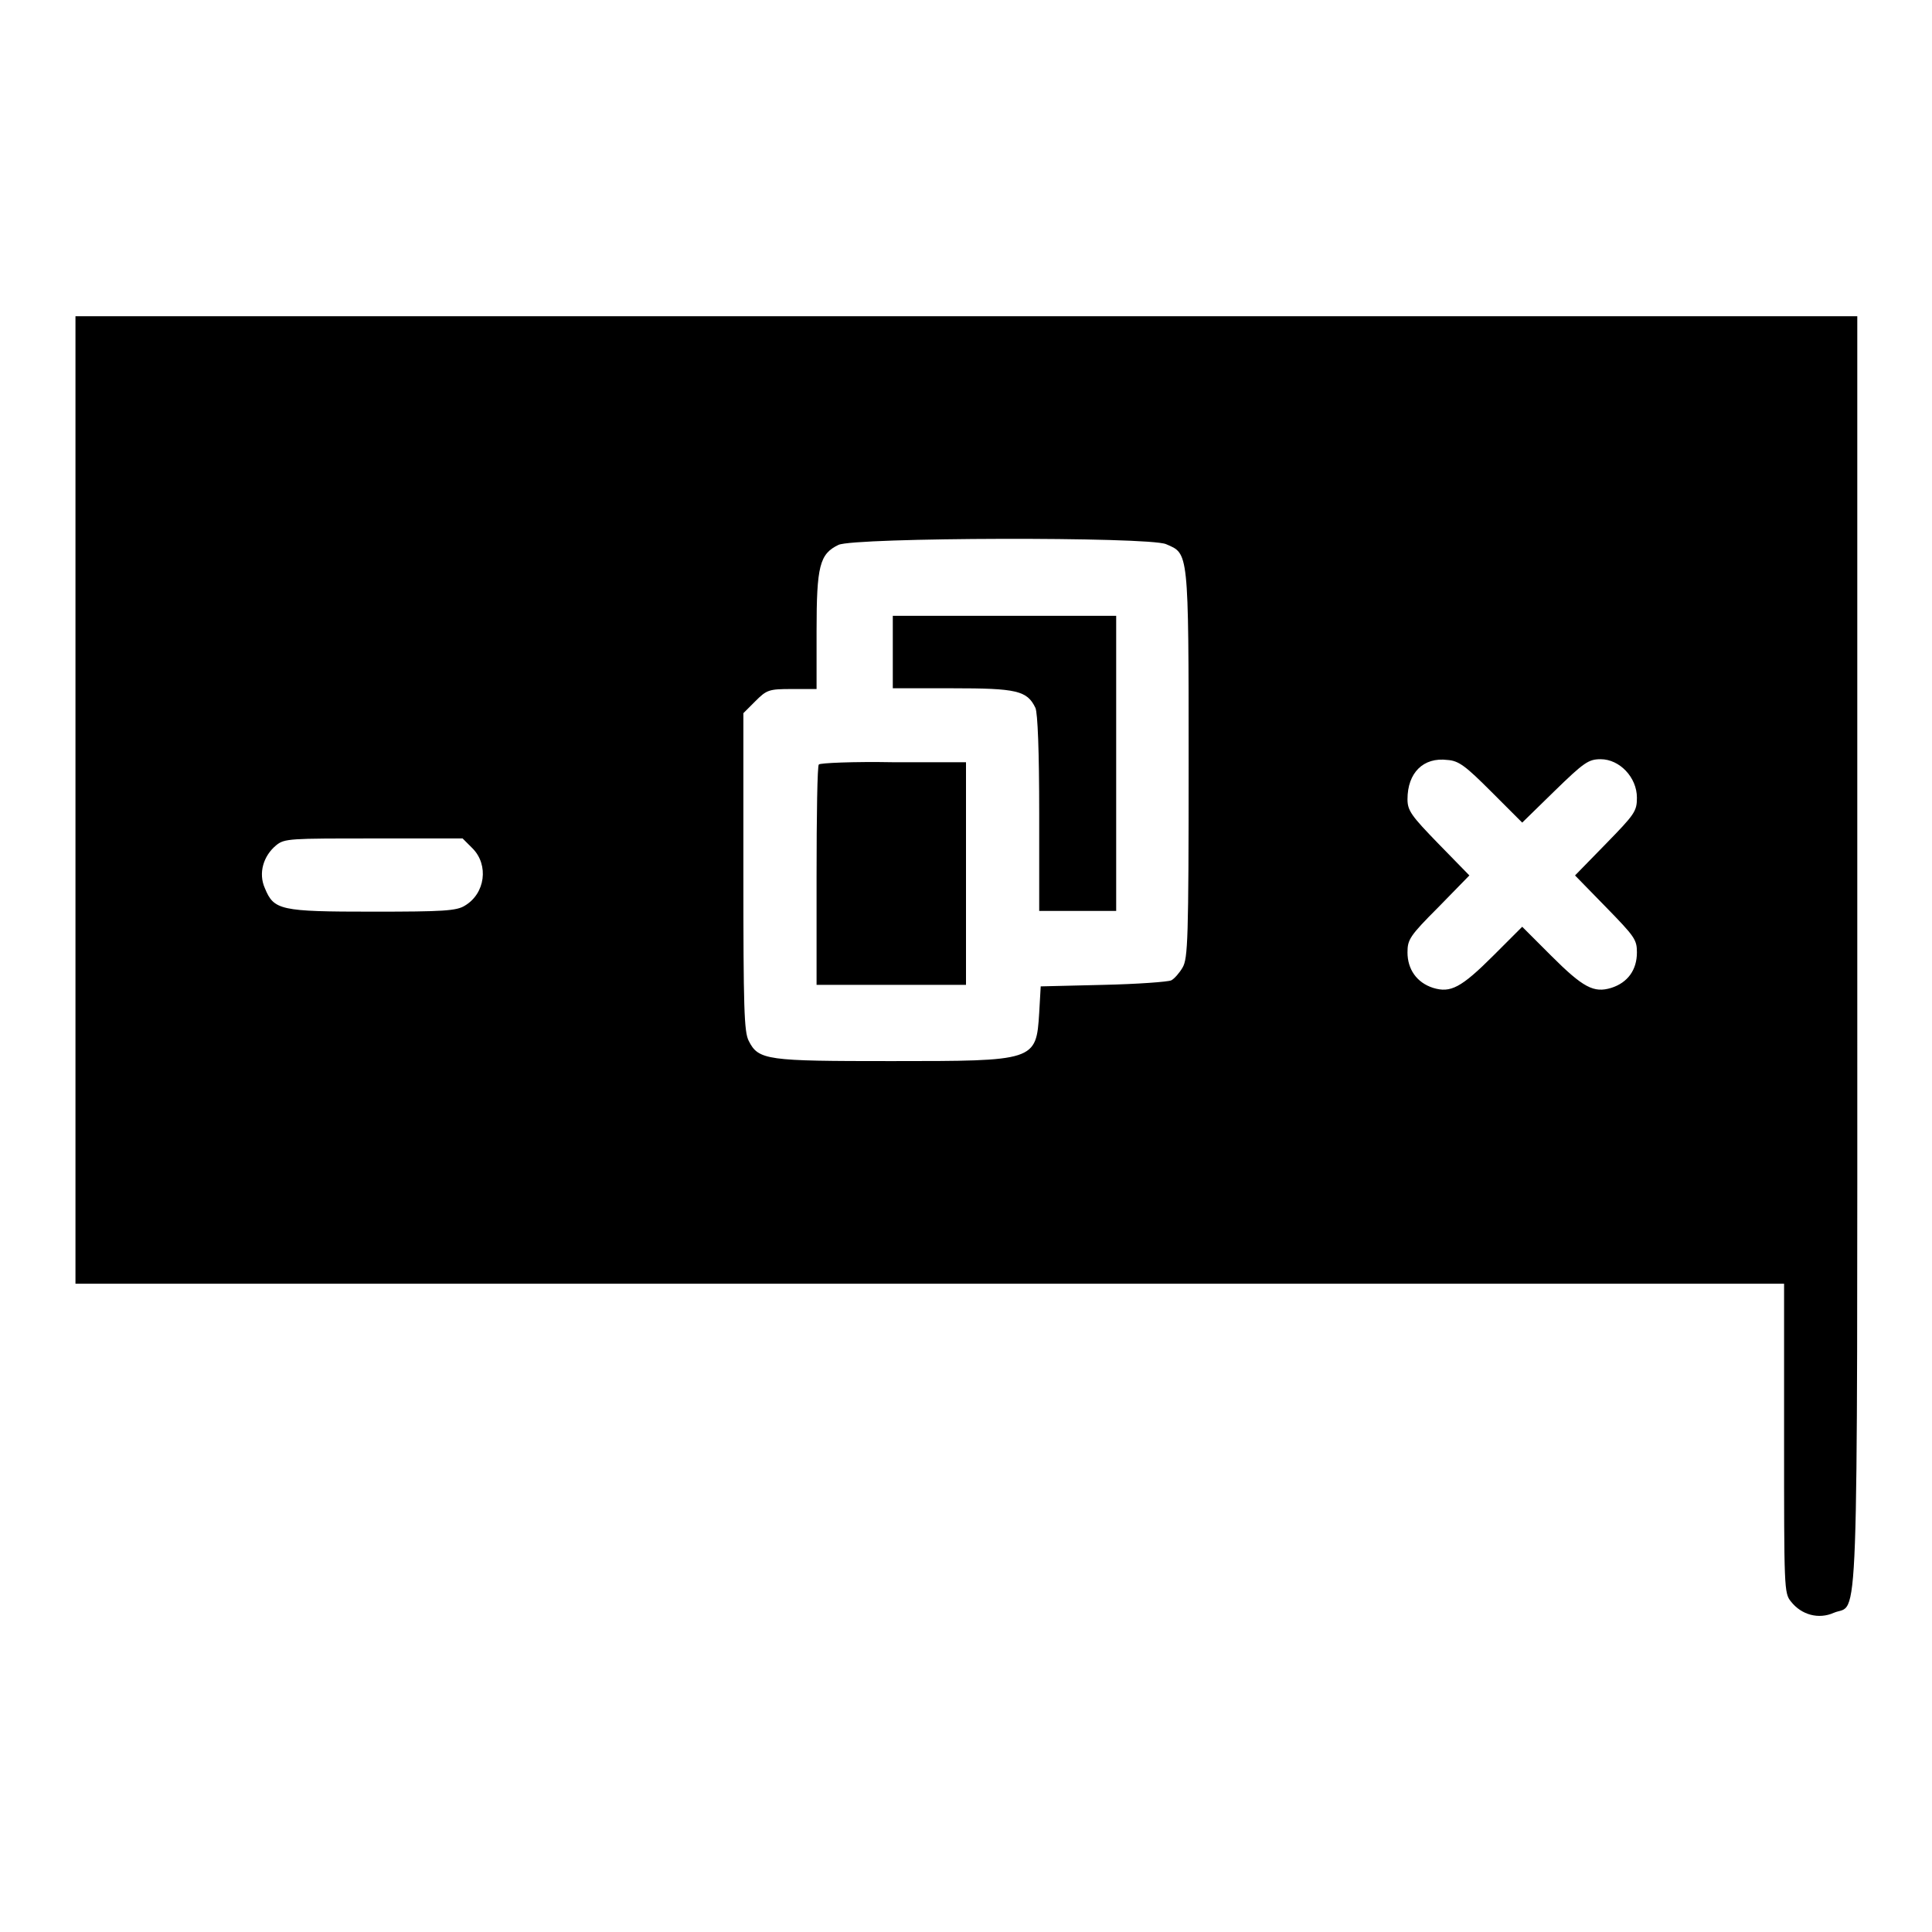 <?xml version="1.0" encoding="utf-8"?>
<!-- Svg Vector Icons : http://www.onlinewebfonts.com/icon -->
<!DOCTYPE svg PUBLIC "-//W3C//DTD SVG 1.1//EN" "http://www.w3.org/Graphics/SVG/1.1/DTD/svg11.dtd">
<svg version="1.1" xmlns="http://www.w3.org/2000/svg" xmlns:xlink="http://www.w3.org/1999/xlink" x="0px" y="0px" viewBox="0 0 256 256" enable-background="new 0 0 256 256" xml:space="preserve">
<g><g><g><path fill="#000000" d="M10,106v64.1h113.2h113.2v20.5c0,19.8,0,20.5,0.9,21.6c1.4,1.8,3.7,2.4,5.7,1.5c3.3-1.4,3.1,5.9,3.1-87.6V41.9H128H10V106z M154.5,72.1c3,1.3,3,0.6,3,29.1c0,23.3-0.1,25.8-0.8,27c-0.4,0.7-1.1,1.5-1.5,1.7c-0.4,0.2-4.5,0.5-9,0.6l-8.3,0.2l-0.2,3.5c-0.4,6.4-0.5,6.4-19.6,6.4c-16.5,0-17.6-0.1-18.9-2.7c-0.6-1.2-0.7-4.2-0.7-22.4v-21l1.6-1.6c1.5-1.5,1.8-1.6,4.8-1.6h3.3v-7.7c0-8.6,0.4-10.2,2.9-11.4C113.2,71.2,152.1,71.1,154.5,72.1z M197.6,104.9l4.1,4.1l4.3-4.2c3.9-3.8,4.5-4.2,6.1-4.2c2.5,0,4.8,2.4,4.8,5.1c0,1.8-0.3,2.2-4.1,6.1l-4.1,4.2l4.1,4.2c3.8,3.9,4.1,4.3,4.1,6c0,2.3-1.2,4-3.4,4.7c-2.3,0.7-3.7,0-8-4.3l-3.8-3.8l-3.8,3.8c-4.3,4.3-5.7,5-8,4.3c-2.2-0.7-3.4-2.5-3.4-4.7c0-1.7,0.3-2.2,4.1-6l4.1-4.2l-4.1-4.2c-3.6-3.7-4.1-4.4-4.1-5.9c0-3.5,2.1-5.6,5.3-5.2C193.3,100.8,194.2,101.5,197.6,104.9z M62.6,112.4c2.2,2.2,1.7,6-1,7.6c-1.1,0.7-2.9,0.8-12.2,0.8c-12.3,0-13.1-0.2-14.3-3.1c-0.9-2-0.2-4.3,1.5-5.7c1.1-0.9,1.8-0.9,12.9-0.9h11.8L62.6,112.4z"/><path fill="#000000" d="M118.3,86.4v4.8h7.9c8.5,0,9.9,0.3,11,2.6c0.3,0.7,0.5,5.7,0.5,14v12.9h5.1h5.1v-19.6V81.6h-14.8h-14.8V86.4z"/><path fill="#000000" d="M108.5,101.3c-0.2,0.1-0.3,6.8-0.3,14.8v14.4h9.9h9.9v-14.7v-14.8h-9.6C113.1,100.9,108.6,101.1,108.5,101.3z"/></g></g></g>
</svg>